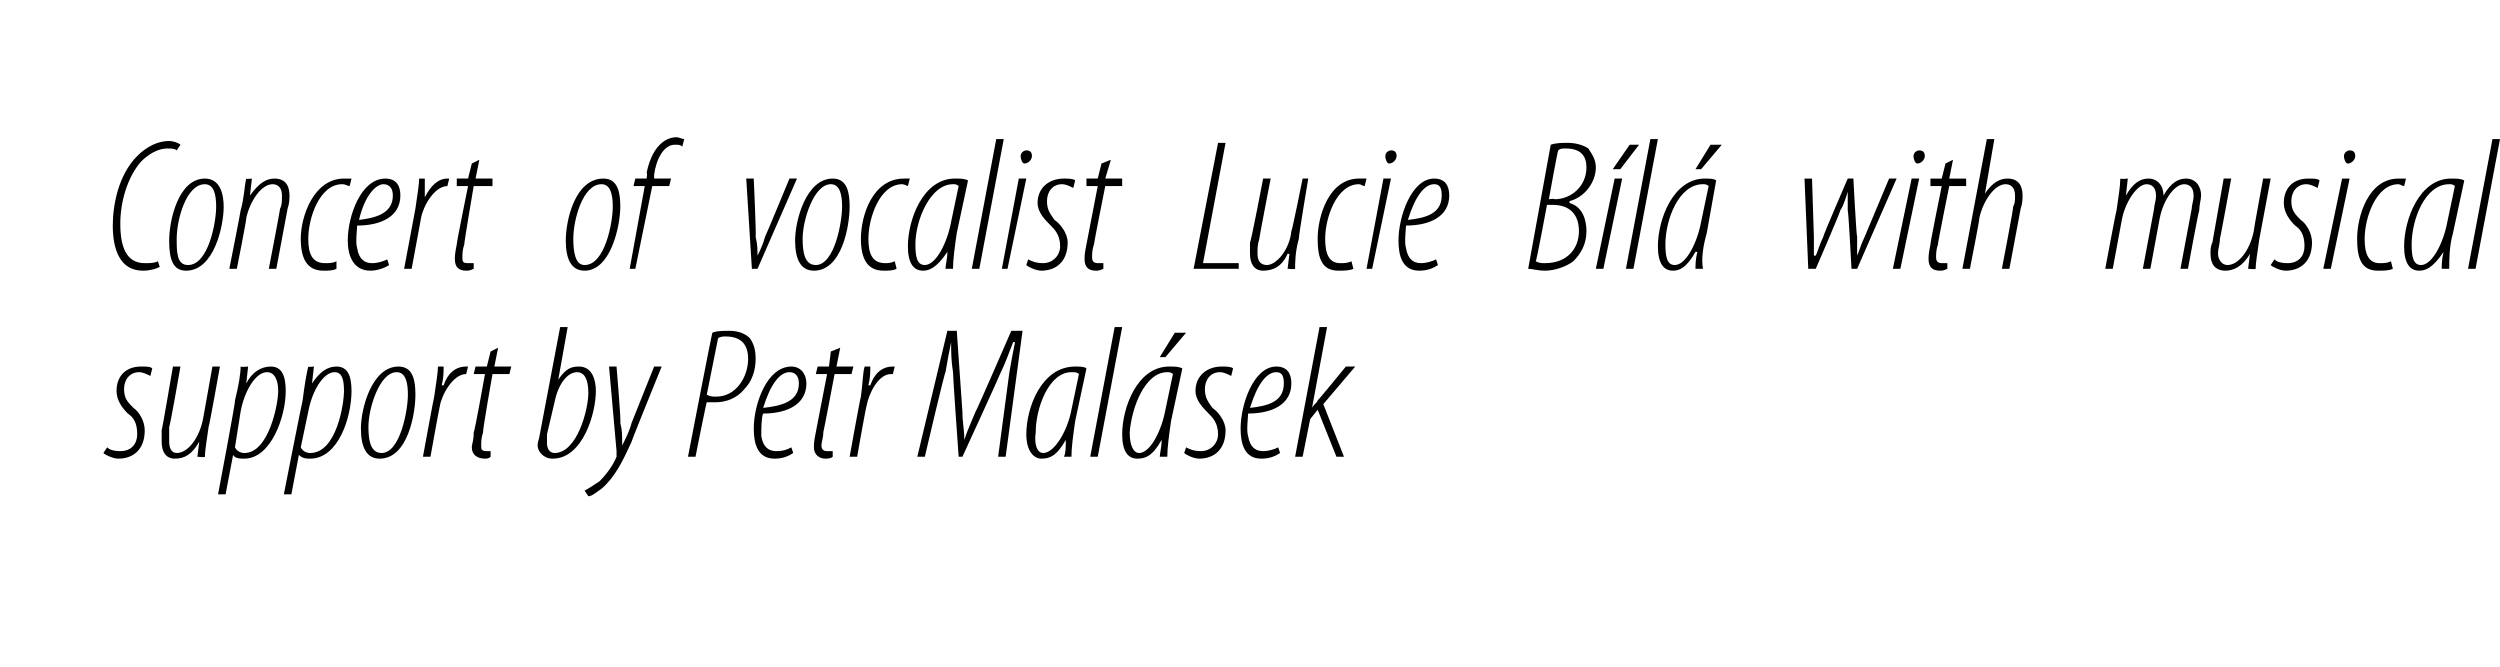 <?xml version="1.0" standalone="no"?><!DOCTYPE svg PUBLIC "-//W3C//DTD SVG 1.1//EN" "http://www.w3.org/Graphics/SVG/1.1/DTD/svg11.dtd"><svg xmlns="http://www.w3.org/2000/svg" version="1.1" width="133px" height="35.5px" viewBox="0 0 133 35.5"><desc>Concert of vocalist Lucie B l with musical support by Petr Mal sek</desc><defs/><g id="Polygon115297"><path d="m5.7 23.8c.1.1.3.2.7.2c.6 0 .9-.4.9-.9c0-.6-.2-.9-.5-1.1c-.3-.3-.6-.7-.6-1.2c0-.8.5-1.3 1.3-1.3c.3 0 .5 0 .6.1L8 20c-.2-.1-.4-.2-.6-.2c-.5 0-.8.4-.8.9c0 .5.2.7.5 1c.3.2.6.7.6 1.2c0 1-.6 1.5-1.4 1.5c-.3 0-.7-.2-.8-.3l.2-.3zm6-4.3s-.56 3.15-.6 3.2c-.1.7-.2 1.3-.2 1.6c.03.04-.4 0-.4 0l.1-.8s.01.02 0 0c-.4.7-.8.9-1.3.9c-.5 0-.7-.4-.7-.9v-.6c.02 0 .6-3.4.6-3.4h.4s-.56 3.24-.6 3.2v.8c0 .3.1.6.4.6c.6 0 1.2-.8 1.4-1.8l.5-2.8h.4zm-.1 6.8s.95-4.99.9-5c.2-.8.3-1.4.3-1.8c.03.04.4 0 .4 0l-.1.9s0-.03 0 0c.3-.6.8-.9 1.3-.9c.6 0 .8.5.8 1.3c0 1.4-.8 3.6-2.2 3.6c-.2 0-.5 0-.6-.2c.01.04 0 0 0 0l-.4 2.1h-.4zm.9-2.5c.1.2.3.3.5.3c1.3 0 1.8-2.6 1.8-3.3c0-.6-.2-1-.6-1c-.6 0-1.2 1-1.4 2.1l-.3 1.9zm2.6 2.5s.98-4.99 1-5c.1-.8.2-1.4.3-1.8c-.04.04.3 0 .3 0l-.1.9s.03-.03 0 0c.4-.6.8-.9 1.3-.9c.6 0 .8.5.8 1.3c0 1.4-.7 3.6-2.2 3.6c-.2 0-.4 0-.6-.2c.04.04 0 0 0 0l-.4 2.1h-.4zm.9-2.5c.1.2.3.3.5.3c1.4 0 1.8-2.6 1.8-3.3c0-.6-.1-1-.5-1c-.6 0-1.2 1-1.4 2.1l-.4 1.9zm4.2.6c-.7 0-1-.6-1-1.6c0-1.1.6-3.3 2-3.3c.8 0 .9.8.9 1.5c0 1-.4 3.4-1.9 3.4zm.1-.3c1 0 1.4-2.3 1.4-3.1c0-.6-.1-1.2-.6-1.2c-.9 0-1.5 1.9-1.5 2.9c0 .7.1 1.4.7 1.4zm2.2.2s.58-3.17.6-3.2c.1-.7.2-1.3.2-1.6h.3c0 .3 0 .6-.1 1h.1c.2-.6.6-1 1.2-1h.1l-.1.4c-.7 0-1.3 1.1-1.4 1.7c-.02.03-.5 2.7-.5 2.7h-.4zm4-5.8l-.2 1h.9l-.1.4h-.9s-.54 3.06-.5 3.1c-.1.3-.1.5-.1.7c0 .2 0 .3.3.3h.2v.3c-.1.1-.2.1-.3.1c-.4 0-.7-.2-.7-.6c0-.2.1-.3.1-.8c.05 0 .6-3.1.6-3.1h-.6l.1-.4h.6l.2-.8l.4-.2zm3.7-1.1l-.5 2.8s.02-.05 0 0c.4-.6.7-.7 1.1-.7c.7 0 .9.7.9 1.3c0 1.2-.7 3.6-2.3 3.6c-.5 0-.8-.4-.8-.7c0-.2.1-.4.1-.5l1.1-5.8h.4zm-1.1 5.7v.5c0 .2.1.5.4.5c1.2 0 1.8-2.3 1.8-3.2c0-.7-.2-1.1-.6-1.1c-.5 0-1 .6-1.2 1.6l-.4 1.7zm3.7-3.6s.25 2.96.2 3c.1.4.1.6.1 1.2c.2-.4.4-.8.5-1.2l1.2-3h.4s-1.63 4.01-1.6 4c-.5 1.1-.9 1.9-1.6 2.5c-.3.2-.5.4-.7.4l-.2-.3c.2-.1.5-.3.8-.5c.3-.3.7-.8.9-1.3v-.3l-.4-4.5h.4zm5.1-1.8c.2-.1.6-.1.9-.1c.4 0 .8.1 1.1.4c.2.3.3.6.3 1.1c0 .6-.2 1.2-.6 1.6c-.4.5-1 .7-1.5.7h-.5c-.02-.02-.6 2.9-.6 2.9h-.4s1.28-6.64 1.3-6.6zm-.3 3.3c.2.1.3.1.5.1c1.1 0 1.7-1.1 1.7-2c0-.7-.3-1.2-1.2-1.2c-.1 0-.3 0-.4.1l-.6 3zm4.6 3.1c-.3.2-.6.3-1 .3c-.9 0-1.1-.8-1.1-1.6c0-1.3.7-3.3 2-3.3c.5 0 .8.4.8.9c0 1.1-1 1.6-2.3 1.6c-.1.2-.1.9-.1 1.2c.1.6.4.8.8.8c.4 0 .6-.1.8-.2l.1.3zm.3-3.7c0-.4-.2-.6-.5-.6c-.5 0-1 .6-1.4 1.9c.9-.1 1.9-.3 1.9-1.3zm2.2-1.9l-.2 1h.9l-.1.4h-.9s-.58 3.06-.6 3.1c0 .3-.1.5-.1.7c0 .2.1.3.3.3h.3v.3c-.1.1-.3.1-.4.1c-.3 0-.6-.2-.6-.6c0-.2 0-.3.1-.8l.6-3.1h-.6l.1-.4h.6l.1-.8l.5-.2zm.5 5.8s.57-3.17.6-3.2c.1-.7.1-1.3.2-1.6h.3c0 .3 0 .6-.1 1h.1c.2-.6.6-1 1.2-1h.1l-.1.4h-.1c-.7 0-1.2 1.1-1.3 1.7c-.03.03-.5 2.7-.5 2.7h-.4zm7.9 0l.6-4.5c.1-.6.2-1.1.3-1.6h-.1c-.2.5-.4 1.1-.7 1.7c.01.03-2 4.4-2 4.4h-.2s-.32-4.49-.3-4.5c-.1-.6-.1-1.1-.1-1.6c-.1.5-.2 1-.3 1.6c-.04-.03-1.1 4.5-1.1 4.5h-.4l1.6-6.7h.5l.3 4.3c0 .6.1.9.1 1.5c.2-.6.4-1 .6-1.5c.03.01 1.9-4.3 1.9-4.3h.6l-.9 6.7h-.4zm3.5 0c.1-.2.1-.5.1-.9c-.5.9-.9 1-1.3 1c-.4 0-.8-.4-.8-1.3c0-1.4.8-3.6 2.6-3.6c.2 0 .5 0 .6.1l-.6 2.8c-.1.7-.2 1.4-.2 1.9h-.4zm.8-4.4c-.1-.1-.2-.1-.4-.1c-1.2 0-1.9 1.9-1.9 3.2c-.1.7.1 1.1.4 1.1c.6 0 1.3-1.2 1.5-2.3l.4-1.9zm.6 4.4l1.3-6.9h.4l-1.3 6.9h-.4zm3.7 0c0-.2.1-.5.1-.9c-.5.9-.9 1-1.3 1c-.5 0-.8-.4-.8-1.3c0-1.4.8-3.6 2.5-3.6c.3 0 .5 0 .7.1l-.6 2.8c-.1.7-.2 1.4-.2 1.9h-.4zm.7-4.4c-.1-.1-.2-.1-.3-.1c-1.2 0-1.9 1.9-2 3.2c0 .7.2 1.1.5 1.1c.6 0 1.2-1.2 1.4-2.3l.4-1.9zm.7-2.2L62 19h-.3l.8-1.3h.6zm0 6.1c.2.1.4.2.8.2c.5 0 .9-.4.9-.9c0-.6-.3-.9-.5-1.1c-.3-.3-.7-.7-.7-1.2c0-.8.6-1.3 1.4-1.3c.2 0 .5 0 .6.1l-.1.4c-.2-.1-.4-.2-.6-.2c-.5 0-.8.4-.8.9c0 .5.2.7.4 1c.3.2.7.7.7 1.2c0 1-.6 1.5-1.4 1.5c-.3 0-.7-.2-.8-.3l.1-.3zm5 .3c-.3.2-.6.3-1 .3c-.9 0-1.1-.8-1.1-1.6c0-1.3.7-3.3 1.9-3.3c.6 0 .8.4.8.9c0 1.1-1 1.6-2.3 1.6c0 .2-.1.9 0 1.2c.1.6.4.8.8.8c.3 0 .6-.1.8-.2l.1.3zm.2-3.7c0-.4-.1-.6-.4-.6c-.5 0-1 .6-1.4 1.9c.9-.1 1.8-.3 1.8-1.3zm.6 3.9l1.3-6.9h.4l-.8 4.3s.04-.04 0 0c.1-.2.3-.3.3-.4c.05-.02 1.5-1.8 1.5-1.8h.5l-1.7 2l1.1 2.8h-.4l-1-2.5l-.4.5l-.4 2h-.4z" stroke="none" fill="#000"/></g><g id="Polygon115296"><path d="m8.5 14.2c-.2.1-.5.2-.9.2C6.4 14.4 6 13.3 6 12c0-1.1.3-2.7 1.3-3.7c.5-.5 1.1-.8 1.7-.8c.2 0 .5.1.6.2l-.2.3c-.1-.1-.3-.1-.5-.1c-.5 0-1 .3-1.4.7c-.7.8-1.1 2.1-1.1 3.3c0 1.2.3 2.1 1.3 2.1c.3 0 .5 0 .7-.1l.1.3zm1.4.2c-.7 0-.9-.6-.9-1.6c0-1.1.5-3.3 1.9-3.3c.8 0 1 .8 1 1.5c0 1-.5 3.4-2 3.4zm.1-.3c1.1 0 1.5-2.3 1.5-3.1c0-.6-.1-1.2-.6-1.2c-1 0-1.5 1.9-1.5 2.9c0 .7 0 1.4.6 1.4zm2.2.2s.61-3.07.6-3.1c.2-.7.2-1.3.3-1.7c-.04.04.3 0 .3 0l-.1.9s.04-.02 0 0c.5-.7.9-.9 1.3-.9c.6 0 .8.4.8.9c0 .2 0 .4-.1.7l-.6 3.2h-.4s.61-3.16.6-3.2c.1-.2.1-.4.1-.7c0-.4-.2-.6-.5-.6c-.6 0-1.2.9-1.4 1.8c.04-.02-.5 2.7-.5 2.7h-.4zm5.7 0c-.2.1-.4.1-.7.1c-.9 0-1.2-.7-1.2-1.7c0-1.2.7-3.2 2.3-3.2h.4l-.1.4c-.1 0-.2-.1-.4-.1c-1.2 0-1.8 1.8-1.8 2.9c0 .8.2 1.3.9 1.3c.2 0 .4 0 .6-.1v.4zm2.8-.2c-.3.2-.7.3-1 .3c-.9 0-1.2-.8-1.2-1.6c0-1.3.7-3.3 2-3.3c.6 0 .8.4.8.9c0 1.1-1 1.6-2.3 1.6c0 .2-.1.9 0 1.2c.1.6.4.8.8.8c.3 0 .6-.1.8-.2l.1.3zm.2-3.7c0-.4-.2-.6-.5-.6c-.4 0-1 .6-1.3 1.9c.8-.1 1.8-.3 1.8-1.3zm.6 3.9l.6-3.2c.1-.7.2-1.3.2-1.6h.3v1c.3-.6.7-1 1.2-1h.1l-.1.4c-.7 0-1.3 1.1-1.4 1.7l-.5 2.7h-.4zm4-5.8l-.2 1h.9v.4h-1s-.52 3.06-.5 3.1c-.1.3-.1.5-.1.7c0 .2 0 .3.3.3h.3v.3c-.2.1-.3.1-.4.1c-.4 0-.6-.2-.6-.6c0-.2 0-.3.1-.8c-.03 0 .6-3.1.6-3.1h-.6v-.4h.6l.2-.8l.4-.2zm5.6 5.9c-.7 0-1-.6-1-1.6c0-1.1.5-3.3 2-3.3c.8 0 .9.8.9 1.5c0 1-.5 3.4-1.9 3.4zm0-.3c1.1 0 1.5-2.3 1.5-3.1c0-.6-.1-1.2-.6-1.2c-1 0-1.5 1.9-1.5 2.9c0 .7.1 1.4.6 1.4zm2.4.2l.8-4.4h-.6l.1-.4h.6s.05-.32 0-.3c.1-.5.3-1.1.7-1.5c.2-.2.5-.4.9-.4c.1 0 .3.1.4.1l-.1.4c-.1-.1-.2-.1-.4-.1c-.6 0-1 .8-1.1 1.6v.2h.9l-.1.4h-.9l-.9 4.4h-.3zm6.6-4.8s.14 3.08.1 3.1c.1.4.1.7.1 1c.1-.2.3-.6.4-1c.03-.03 1.3-3.1 1.3-3.1h.4l-2.1 4.8h-.3l-.3-4.8h.4zm3.2 4.9c-.7 0-1-.6-1-1.6c0-1.1.6-3.3 2-3.3c.8 0 .9.8.9 1.5c0 1-.4 3.4-1.9 3.4zm.1-.3c1 0 1.4-2.3 1.4-3.1c0-.6-.1-1.2-.6-1.2c-.9 0-1.5 1.9-1.5 2.9c0 .7.1 1.4.7 1.4zm4.3.2c-.2.1-.4.1-.7.1c-.9 0-1.2-.7-1.2-1.7c0-1.2.6-3.2 2.3-3.2h.3l-.1.4s-.2-.1-.3-.1c-1.2 0-1.8 1.8-1.8 2.9c0 .8.2 1.3.9 1.3c.1 0 .3 0 .5-.1l.1.4zm2.6 0c0-.2.1-.5.1-.9c-.6.9-1 1-1.3 1c-.5 0-.8-.4-.8-1.3c0-1.4.8-3.6 2.5-3.6c.3 0 .5 0 .7.1l-.6 2.8c-.1.7-.2 1.4-.2 1.9h-.4zm.7-4.4c-.1-.1-.2-.1-.3-.1c-1.2 0-2 1.9-2 3.2c0 .7.1 1.1.5 1.1c.6 0 1.2-1.2 1.4-2.3l.4-1.9zm.7 4.4L53 7.4h.4l-1.3 6.9h-.4zm1.6 0l.9-4.8h.4l-1 4.8h-.3zm1.2-5.6c-.1 0-.2-.2-.2-.4c0-.2.2-.3.3-.3c.2 0 .3.1.3.3c0 .2-.2.4-.4.4zm.2 5.1c.2.1.4.2.8.2c.5 0 .9-.4.9-.9c0-.6-.3-.9-.5-1.1c-.3-.3-.7-.7-.7-1.2c0-.8.6-1.3 1.4-1.3c.2 0 .5 0 .6.1l-.1.4c-.2-.1-.4-.2-.6-.2c-.5 0-.8.4-.8.9c0 .5.2.7.4 1c.3.2.7.7.7 1.2c0 1-.6 1.5-1.4 1.5c-.3 0-.7-.2-.8-.3l.1-.3zm4.4-5.3l-.3 1h.9v.4h-.9s-.61 3.06-.6 3.1c-.1.3-.1.5-.1.7c0 .2.1.3.3.3h.3v.3c-.2.1-.3.1-.4.1c-.4 0-.6-.2-.6-.6c0-.2 0-.3.1-.8l.6-3.1h-.6v-.4h.6l.2-.8l.5-.2zm5.7-.9h.4L64 14h1.9v.3h-2.4l1.3-6.7zm4.8 1.9s-.53 3.15-.5 3.2c-.2.7-.2 1.3-.2 1.6c-.04.04-.4 0-.4 0l.1-.8s-.06.02-.1 0c-.3.7-.8.9-1.3.9c-.5 0-.7-.4-.7-.9v-.6c.05 0 .7-3.4.7-3.4h.4s-.63 3.24-.6 3.2c-.1.3-.1.5-.1.8c0 .3.1.6.5.6c.5 0 1.2-.8 1.3-1.8c.04 0 .6-2.8.6-2.8h.3zm2.4 4.8c-.2.1-.5.1-.8.1c-.9 0-1.1-.7-1.1-1.7c0-1.2.6-3.2 2.2-3.2h.4l-.1.4c-.1 0-.2-.1-.3-.1c-1.2 0-1.8 1.8-1.8 2.9c0 .8.2 1.3.8 1.3c.2 0 .4 0 .6-.1l.1.4zm.7 0l.9-4.8h.4l-1 4.8h-.3zm1.2-5.6c-.1 0-.2-.2-.2-.4c0-.2.2-.3.3-.3c.2 0 .3.1.3.3c0 .2-.2.4-.4.4zm2.6 5.4c-.3.2-.6.3-1 .3c-.9 0-1.1-.8-1.1-1.6c0-1.3.7-3.3 1.9-3.3c.6 0 .8.4.8.9c0 1.1-1 1.6-2.3 1.6c0 .2-.1.9 0 1.2c.1.6.4.8.8.8c.3 0 .6-.1.8-.2l.1.3zm.2-3.7c0-.4-.1-.6-.4-.6c-.5 0-1 .6-1.4 1.9c.9-.1 1.8-.3 1.8-1.3zm5.8-2.7c.3-.1.6-.1.9-.1c.4 0 .8.1 1.1.3c.2.3.4.6.4 1c0 .8-.6 1.6-1.4 1.8v.1c.7.2.9.9.9 1.5c0 .7-.3 1.2-.7 1.6c-.4.3-1 .5-1.5.5c-.4 0-.7-.1-.9-.1l1.2-6.6zm-.1 2.9s.33-.05.3 0c.9 0 1.7-.7 1.7-1.7c0-.6-.3-1-1.1-1c-.2 0-.3 0-.4.1c-.03-.02-.5 2.6-.5 2.6zm-.7 3.3c.2.1.3.1.5.1c1.2 0 1.8-.8 1.8-1.7c0-.8-.4-1.4-1.4-1.4h-.3s-.56 3.04-.6 3zm3.2.4l1-4.8h.4l-1 4.8h-.4zm2.3-6.6l-1 1.3h-.4l.9-1.3h.5zm-.7 6.6l1.3-6.9h.4l-1.3 6.9h-.4zm3.7 0c0-.2 0-.5.1-.9h-.1c-.5.9-.9 1-1.2 1c-.5 0-.8-.4-.8-1.3c0-1.4.8-3.6 2.5-3.6c.2 0 .5 0 .6.1l-.5 2.8c-.2.7-.3 1.4-.2 1.9h-.4zm.7-4.4c-.1-.1-.2-.1-.3-.1c-1.3 0-2 1.9-2 3.2c0 .7.1 1.1.5 1.1c.6 0 1.2-1.2 1.4-2.3l.4-1.9zm.7-2.2L90.5 9h-.3l.8-1.3h.6zm4.8 1.8l.1 3.1v1h.1c.1-.2.2-.6.4-1c-.04-.01 1.3-3.1 1.3-3.1h.3s.16 3.08.2 3.1v1c.1-.2.2-.6.4-1l1.3-3.1h.4l-2.1 4.8h-.3s-.16-3.09-.2-3.1v-1c-.1.3-.2.7-.4 1c.04.01-1.3 3.1-1.3 3.1h-.4L96 9.5h.4zm4.3 4.8l1-4.8h.4l-1 4.8h-.4zm1.3-5.6c-.1 0-.2-.2-.2-.4c0-.2.2-.3.3-.3c.2 0 .3.1.3.3c0 .2-.2.4-.4.4zm1.9-.2l-.2 1h.9v.4h-.9s-.62 3.06-.6 3.1c-.1.3-.1.5-.1.7c0 .2.1.3.3.3h.3v.3c-.2.1-.3.1-.4.1c-.4 0-.6-.2-.6-.6c0-.2 0-.3.1-.8c-.03 0 .6-3.1.6-3.1h-.6v-.4h.6l.2-.8l.4-.2zm.5 5.8l1.3-6.9h.4l-.5 2.9s.02-.04 0 0c.4-.6.8-.8 1.2-.8c.6 0 .8.4.8.9c0 .2 0 .4-.1.7l-.6 3.2h-.4s.63-3.26.6-3.3c.1-.2.1-.3.1-.6c0-.4-.2-.6-.5-.6c-.6 0-1.2.9-1.4 1.8c.04-.02-.5 2.7-.5 2.7h-.4zm7.6 0s.57-3.07.6-3.1c.1-.7.2-1.3.2-1.7c.02.04.4 0 .4 0l-.1.9s0-.02 0 0c.4-.7.8-.9 1.2-.9c.5 0 .8.4.8.9c.4-.7.8-.9 1.2-.9c.5 0 .8.4.8.9c0 .2-.1.5-.1.8c-.03-.02-.6 3.1-.6 3.1h-.4l.6-3.2c0-.2.1-.4.1-.7c0-.4-.2-.6-.5-.6c-.5 0-1.1.8-1.3 1.8l-.5 2.7h-.4l.6-3.2c0-.2.1-.4.1-.7c0-.4-.2-.6-.5-.6c-.5 0-1.1.9-1.3 1.8l-.5 2.7h-.4zm8.8-4.8l-.6 3.2c-.1.7-.2 1.3-.2 1.6c0 .04-.4 0-.4 0l.1-.8s-.02.02 0 0c-.4.7-.9.9-1.3.9c-.6 0-.8-.4-.8-.9c0-.2 0-.4.1-.6l.6-3.4h.4s-.59 3.24-.6 3.2c0 .3-.1.5-.1.8c0 .3.2.6.5.6c.6 0 1.2-.8 1.4-1.8c-.02 0 .5-2.8.5-2.8h.4zm.2 4.3c.1.1.3.2.7.2c.6 0 .9-.4.9-.9c0-.6-.2-.9-.5-1.1c-.3-.3-.6-.7-.6-1.2c0-.8.5-1.3 1.3-1.3c.3 0 .5 0 .6.1l-.1.4c-.2-.1-.4-.2-.6-.2c-.5 0-.8.4-.8.9c0 .5.2.7.5 1c.3.2.6.7.6 1.2c0 1-.6 1.5-1.4 1.5c-.3 0-.7-.2-.8-.3l.2-.3zm2.6.5l1-4.8h.4l-1 4.8h-.4zm1.3-5.6c-.1 0-.2-.2-.2-.4c0-.2.2-.3.3-.3c.2 0 .3.1.3.3c0 .2-.2.4-.4.4zm2.4 5.6c-.2.1-.5.1-.8.1c-.9 0-1.1-.7-1.1-1.7c0-1.2.6-3.2 2.2-3.2h.4l-.1.4c-.1 0-.2-.1-.3-.1c-1.2 0-1.8 1.8-1.8 2.9c0 .8.2 1.3.8 1.3c.2 0 .4 0 .6-.1l.1.4zm2.6 0c0-.2 0-.5.1-.9c-.6.9-1 1-1.3 1c-.5 0-.8-.4-.8-1.3c0-1.4.8-3.6 2.5-3.6c.3 0 .5 0 .7.1l-.6 2.8c-.2.7-.2 1.4-.2 1.9h-.4zm.7-4.4c-.1-.1-.2-.1-.3-.1c-1.3 0-2 1.9-2 3.2c0 .7.1 1.1.5 1.1c.6 0 1.2-1.2 1.4-2.3l.4-1.9zm.7 4.4l1.3-6.9h.4l-1.3 6.9h-.4z" stroke="none" fill="#000"/></g></svg>